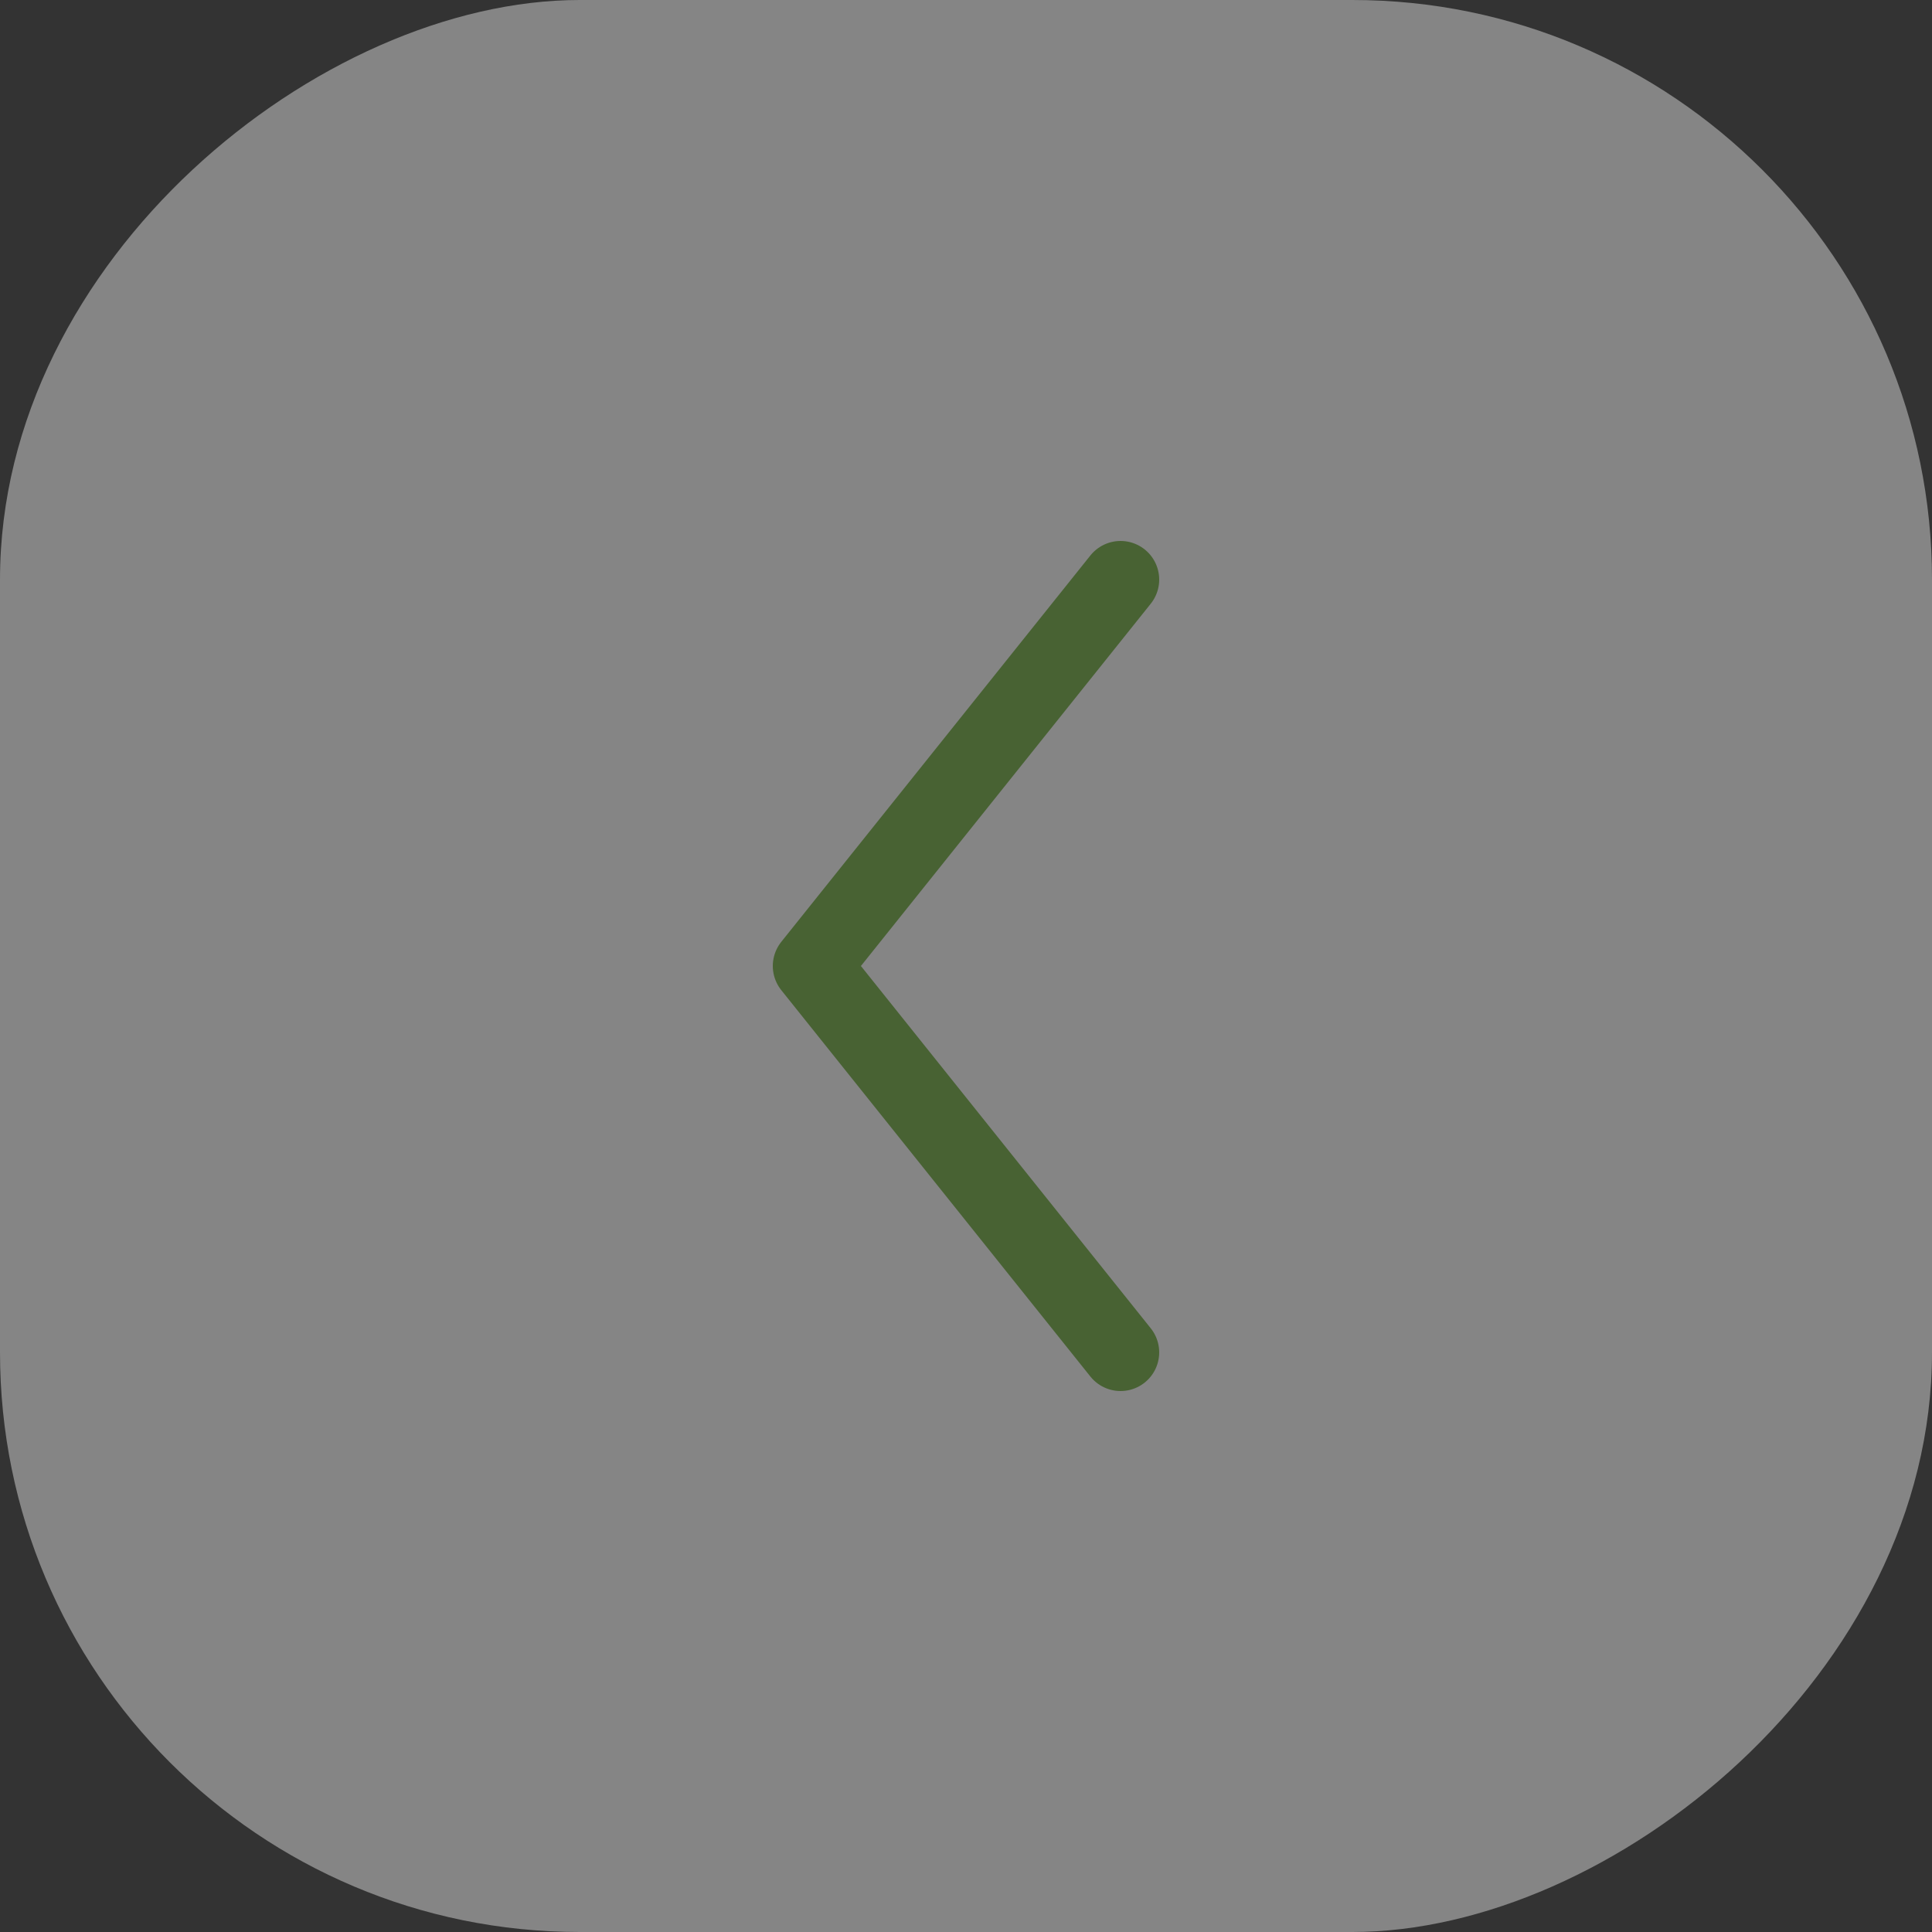 <?xml version="1.0" encoding="UTF-8"?> <svg xmlns="http://www.w3.org/2000/svg" width="50" height="50" viewBox="0 0 50 50" fill="none"><rect x="0" y="0" width="50" height="50" fill="#333333" stroke="none"/><g opacity="0.4"><rect x="50" width="50" height="50" rx="15" transform="rotate(90 50 0)" fill="white"></rect><path d="M29 35L21 25L29 15" stroke="#66A833" stroke-width="2" stroke-linecap="round" stroke-linejoin="round"></path></g></svg> 